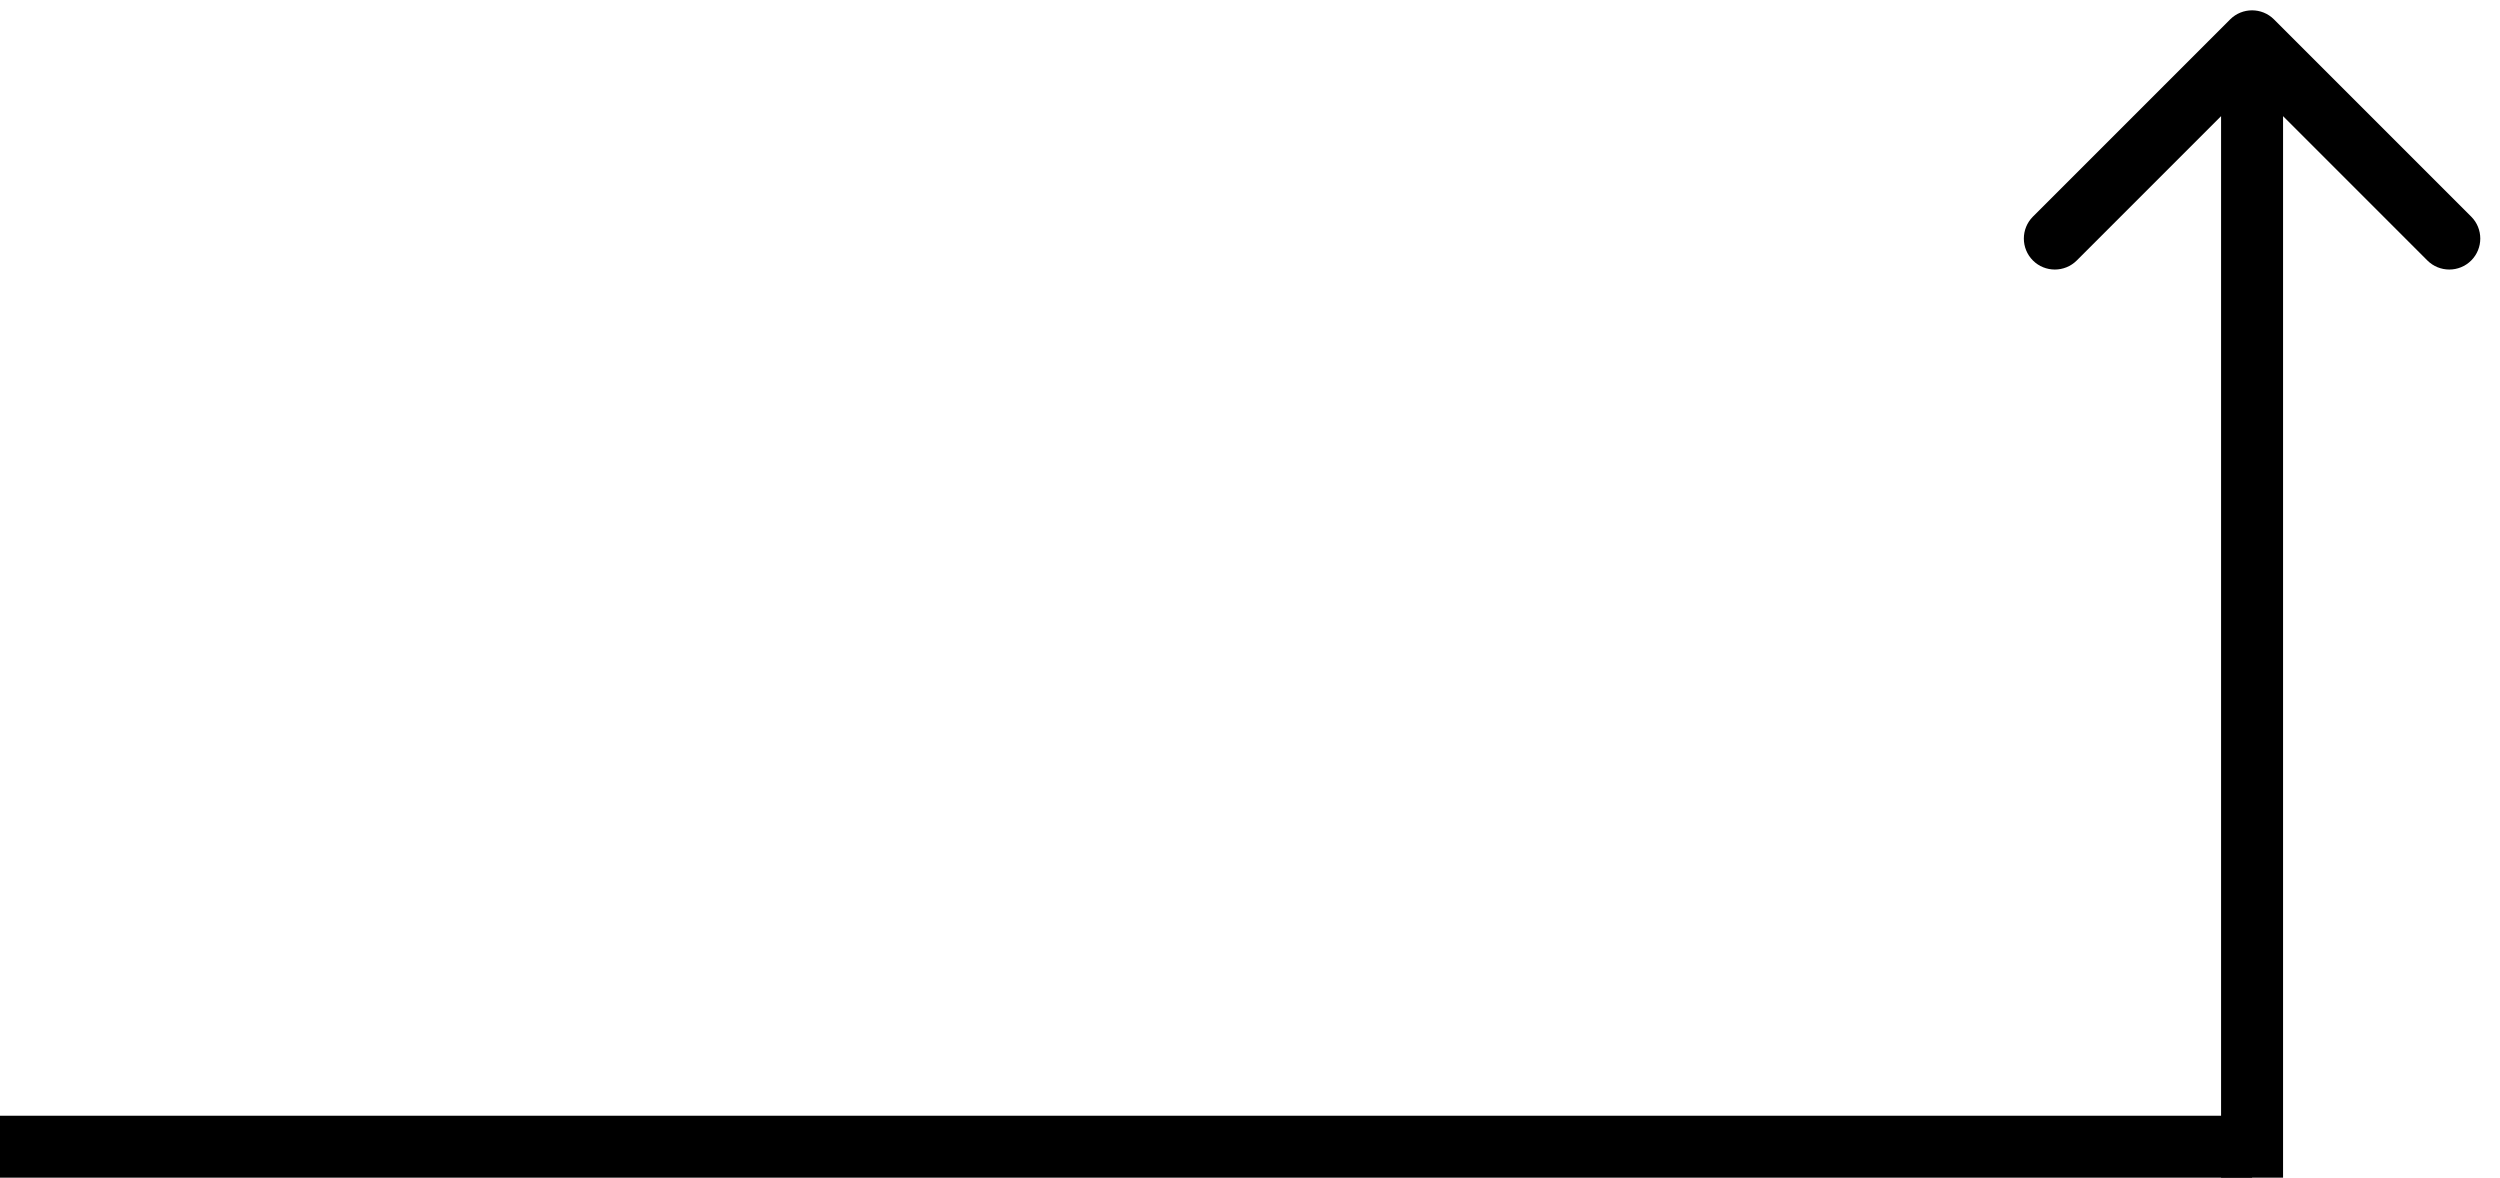 <?xml version="1.0" encoding="UTF-8"?> <svg xmlns="http://www.w3.org/2000/svg" width="121" height="57" viewBox="0 0 121 57" fill="none"> <path d="M110.061 0.939C109.475 0.354 108.525 0.354 107.939 0.939L98.393 10.485C97.808 11.071 97.808 12.021 98.393 12.607C98.979 13.192 99.929 13.192 100.515 12.607L109 4.121L117.485 12.607C118.071 13.192 119.021 13.192 119.607 12.607C120.192 12.021 120.192 11.071 119.607 10.485L110.061 0.939ZM110.5 57L110.5 2H107.5L107.5 57H110.5Z" fill="black"></path> <line y1="55.5" x2="109" y2="55.5" stroke="black" stroke-width="3"></line> </svg> 